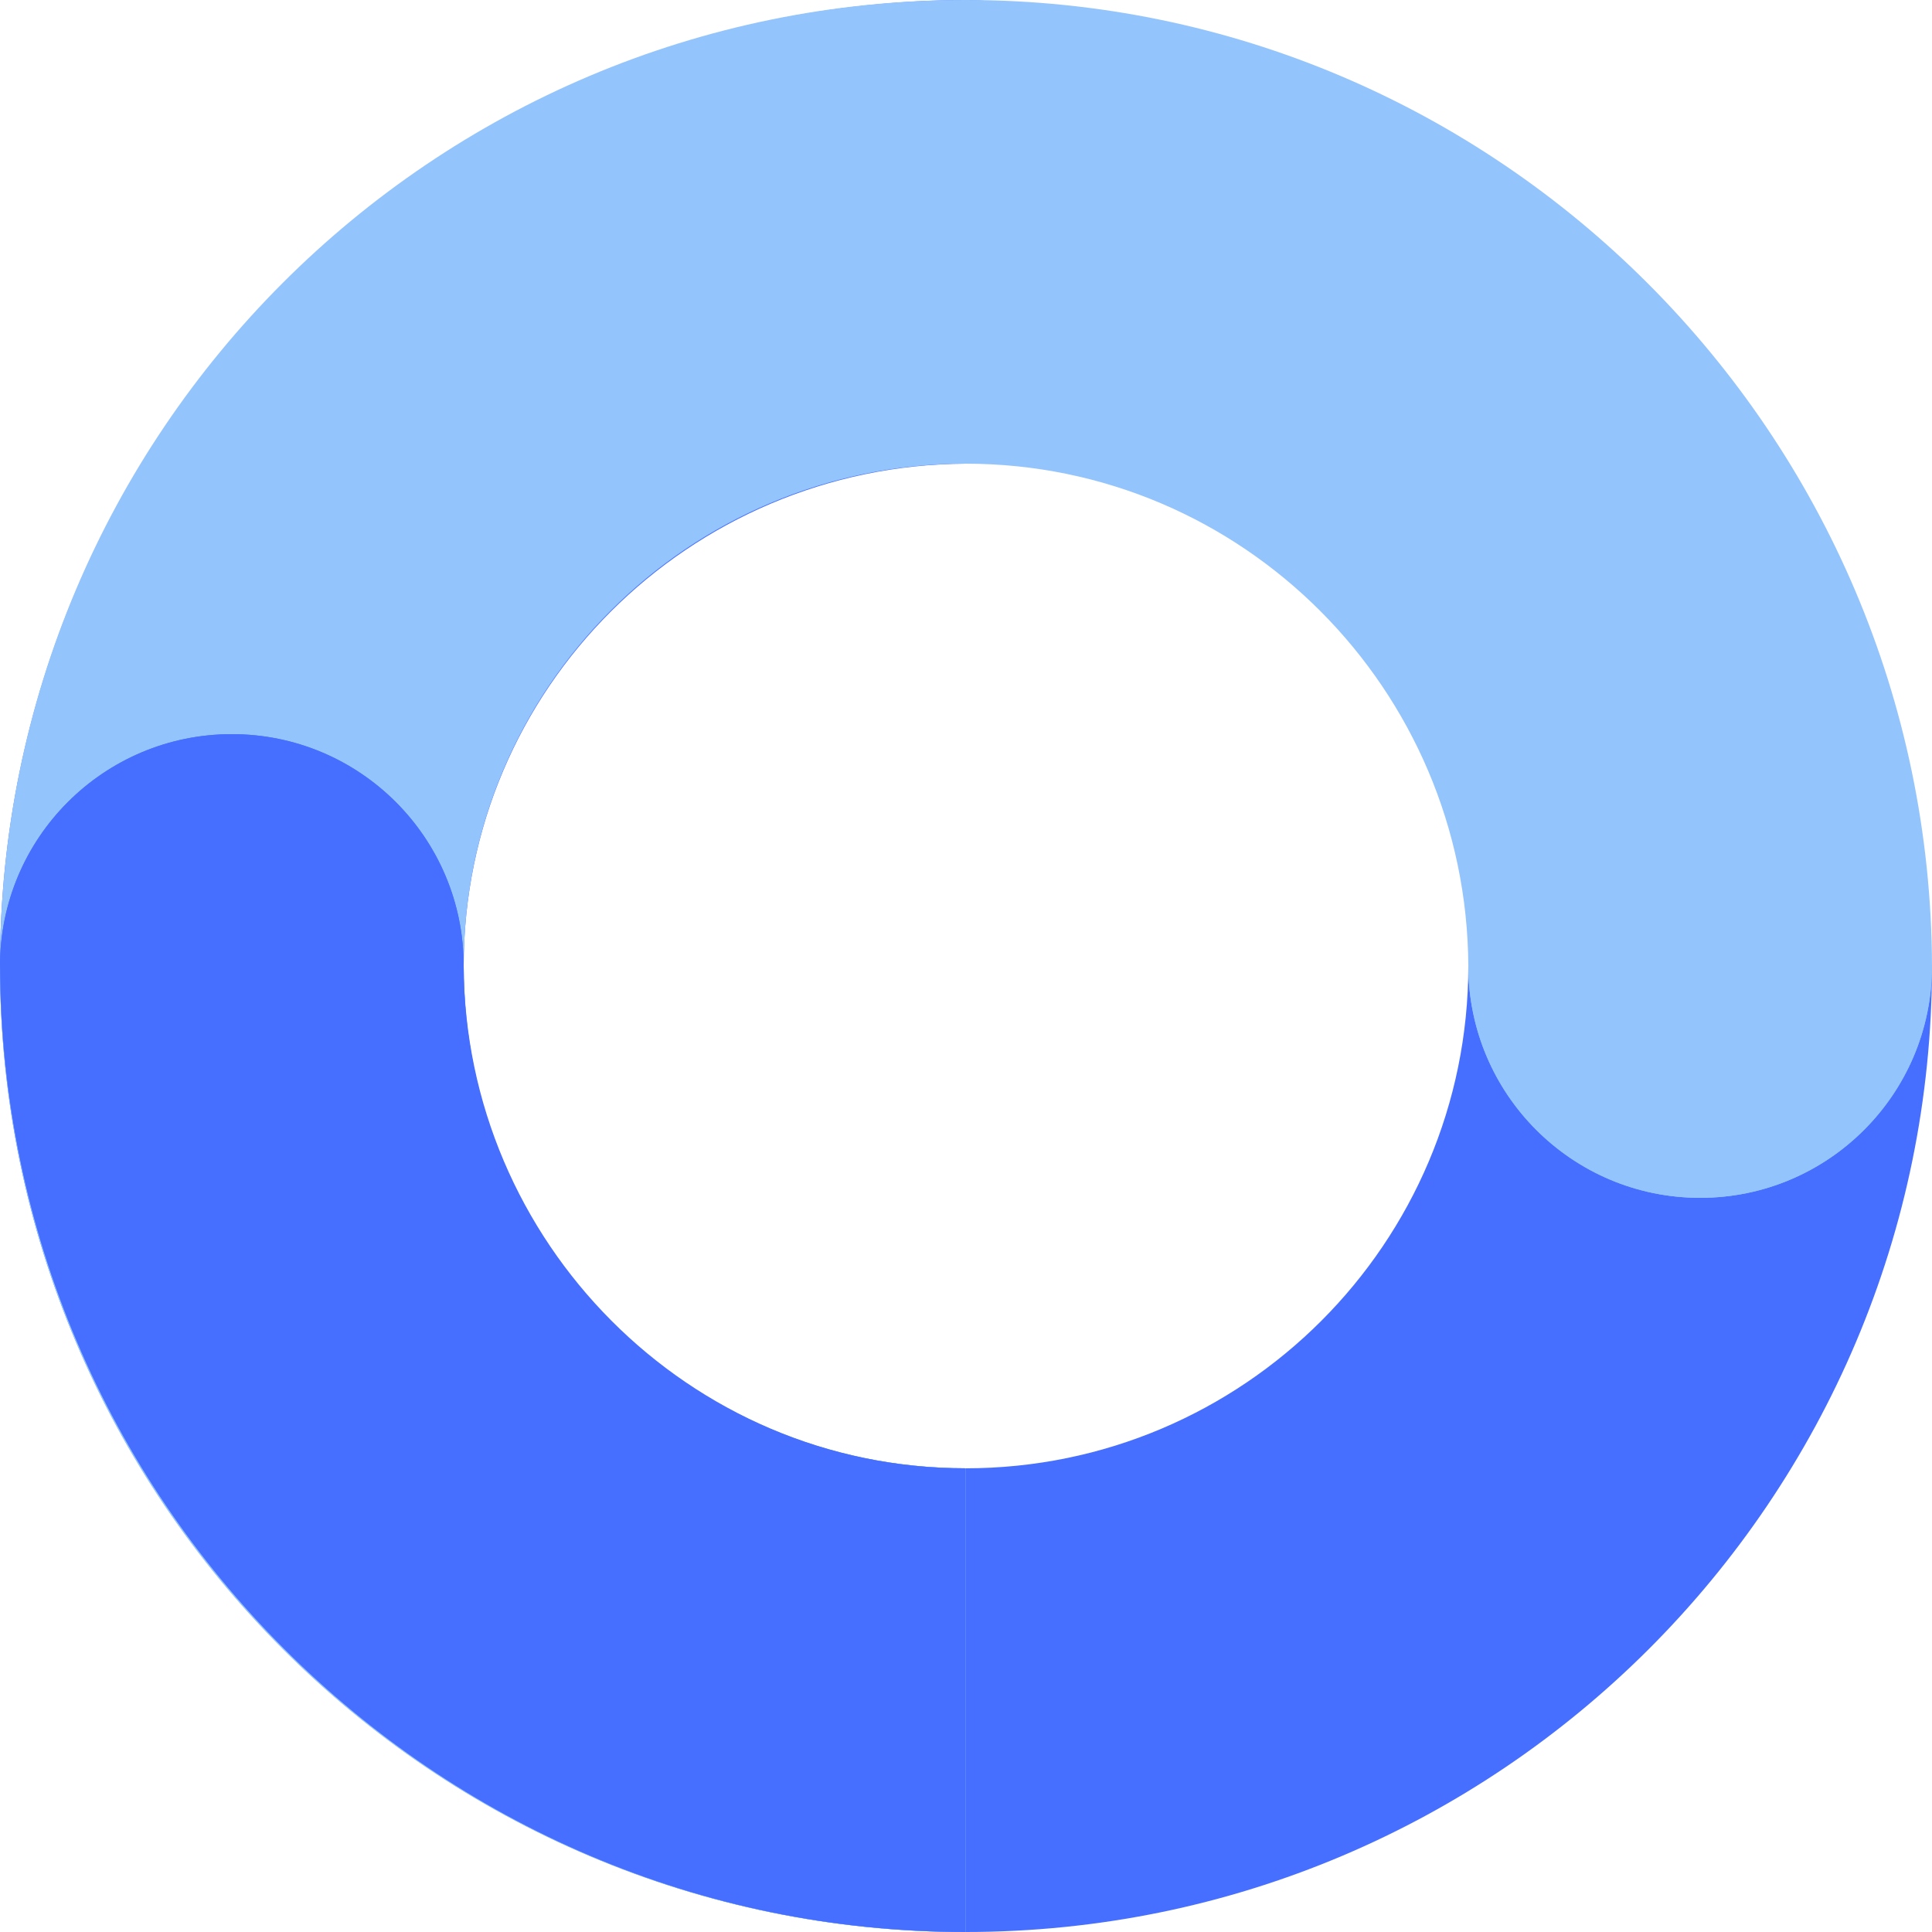 <svg width="100" height="100" viewBox="0 0 100 100" fill="none" xmlns="http://www.w3.org/2000/svg">
<g clip-path="url(#clip0_407_286)">
<g clip-path="url(#clip1_407_286)">
<path d="M76 49.996C76 64.356 64.34 75.999 49.98 75.999C35.621 75.999 24 64.356 24 49.996C24 35.638 35.683 24.072 49.98 24C56.608 24 62 18.626 62 12C62 5.374 56.608 0 49.98 0C22.441 0.088 0 22.435 0 49.996C0 77.558 22.366 100 49.98 100C77.595 100 100 77.609 100 49.996H76Z" fill="#466FFF"/>
<path d="M49.98 0C22.366 0 0 22.383 0 49.996C0 77.61 22.366 100 49.98 100V75.999C35.621 75.999 24 64.356 24 49.996C24 35.638 35.621 24 49.98 24C64.34 24 75.929 35.697 76 49.996C76 56.622 81.373 62 88 62C94.626 62 100 56.623 100 49.996C99.912 22.458 77.541 0 49.98 0Z" fill="#94C4FC"/>
<path d="M24 49.996C24 43.369 18.627 37.999 12 37.999C5.374 37.999 0 43.369 0 49.996C0 50.049 0.001 49.943 0.001 49.996C0.088 77.536 22.42 100 49.98 100V75.999C35.665 75.999 24.071 64.295 24 49.996Z" fill="#466FFF"/>
<path d="M12 38C5.373 38 0 43.369 0 49.997H24C24 43.369 18.627 38 12 38Z" fill="#466FFF"/>
<path d="M76 49.996C76 56.622 81.373 62 88 62C94.626 62 100 56.623 100 49.996H76Z" fill="#94C4FC"/>
</g>
</g>
<defs>
<clipPath id="clip0_407_286">
<rect width="100" height="100" fill="white"/>
</clipPath>
<clipPath id="clip1_407_286">
<rect width="100" height="100" fill="white"/>
</clipPath>
</defs>
</svg>

